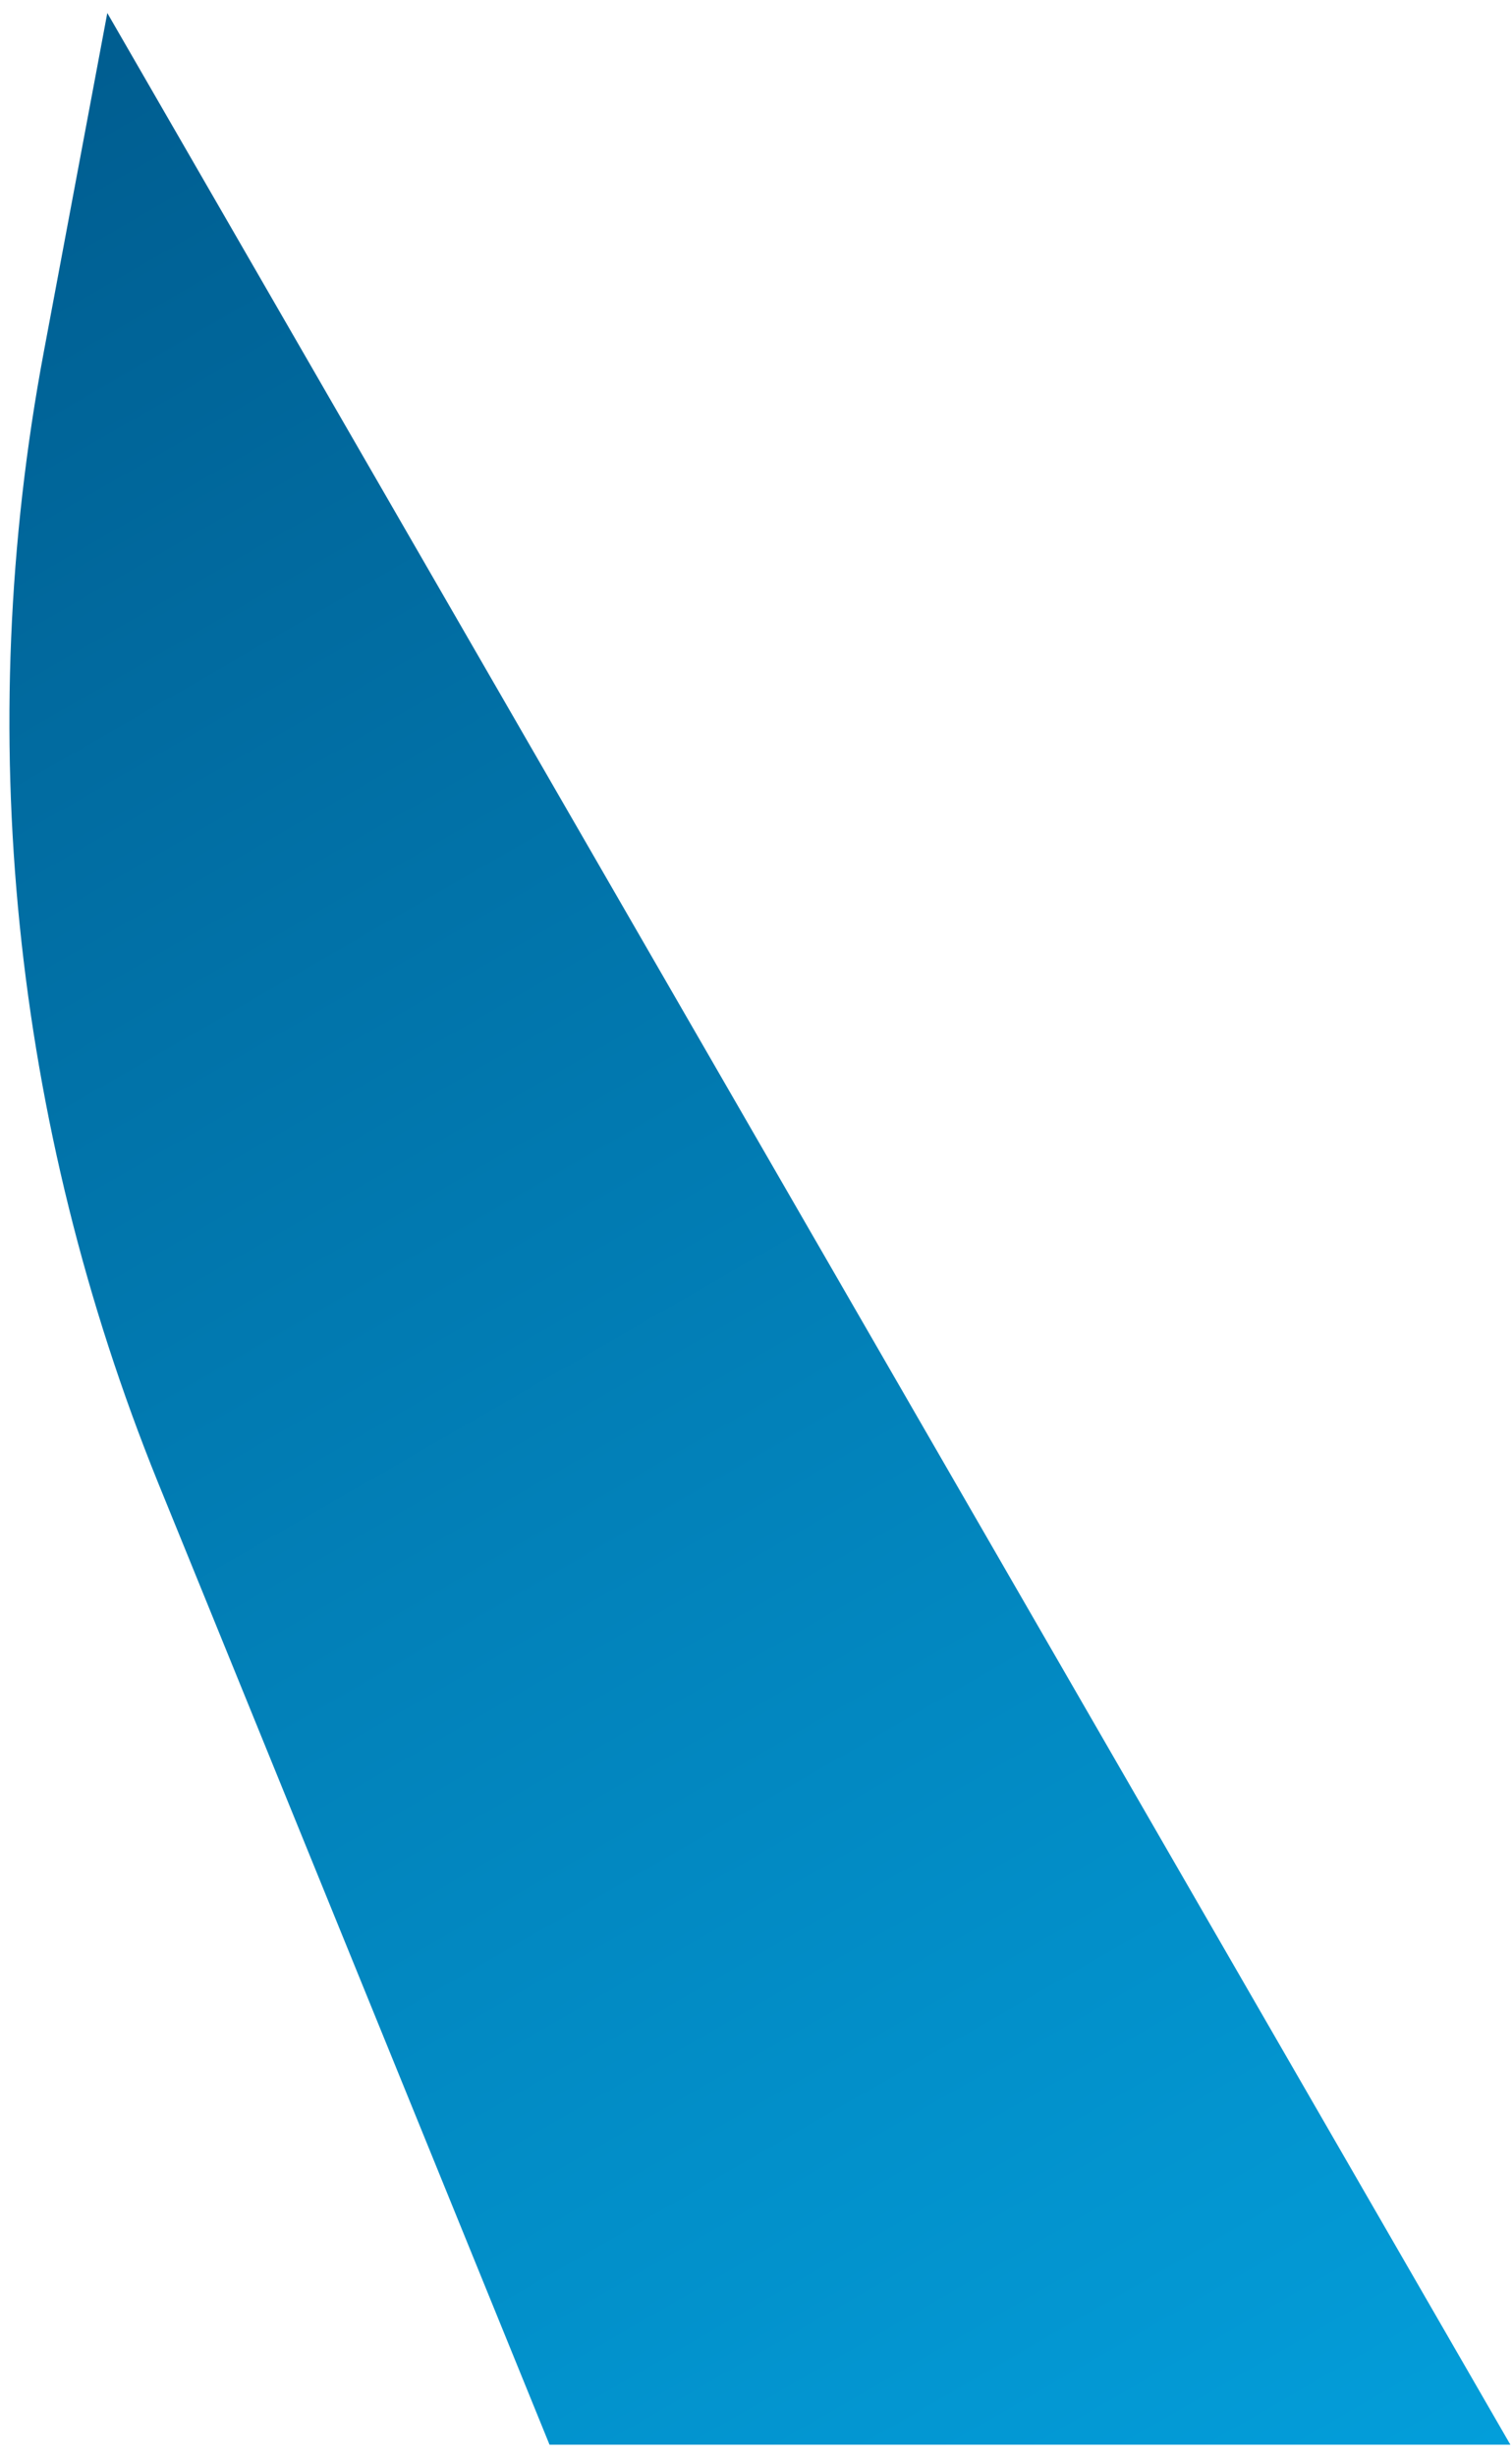 <?xml version="1.0" encoding="UTF-8"?> <svg xmlns="http://www.w3.org/2000/svg" width="93" height="151" viewBox="0 0 93 151" fill="none"> <path d="M6.6 0.8L2.7 21.6C-1.7 45 0.8 69.1 9.7 91.1L33.8 150.3H92.5H92.9L6.6 0.8Z" fill="url(#paint0_linear)"></path> <defs> <linearGradient id="paint0_linear" x1="70.804" y1="162.969" x2="-15.538" y2="13.425" gradientUnits="userSpaceOnUse"> <stop stop-color="#039EDA"></stop> <stop offset="1" stop-color="#005D90"></stop> </linearGradient> </defs> </svg> 